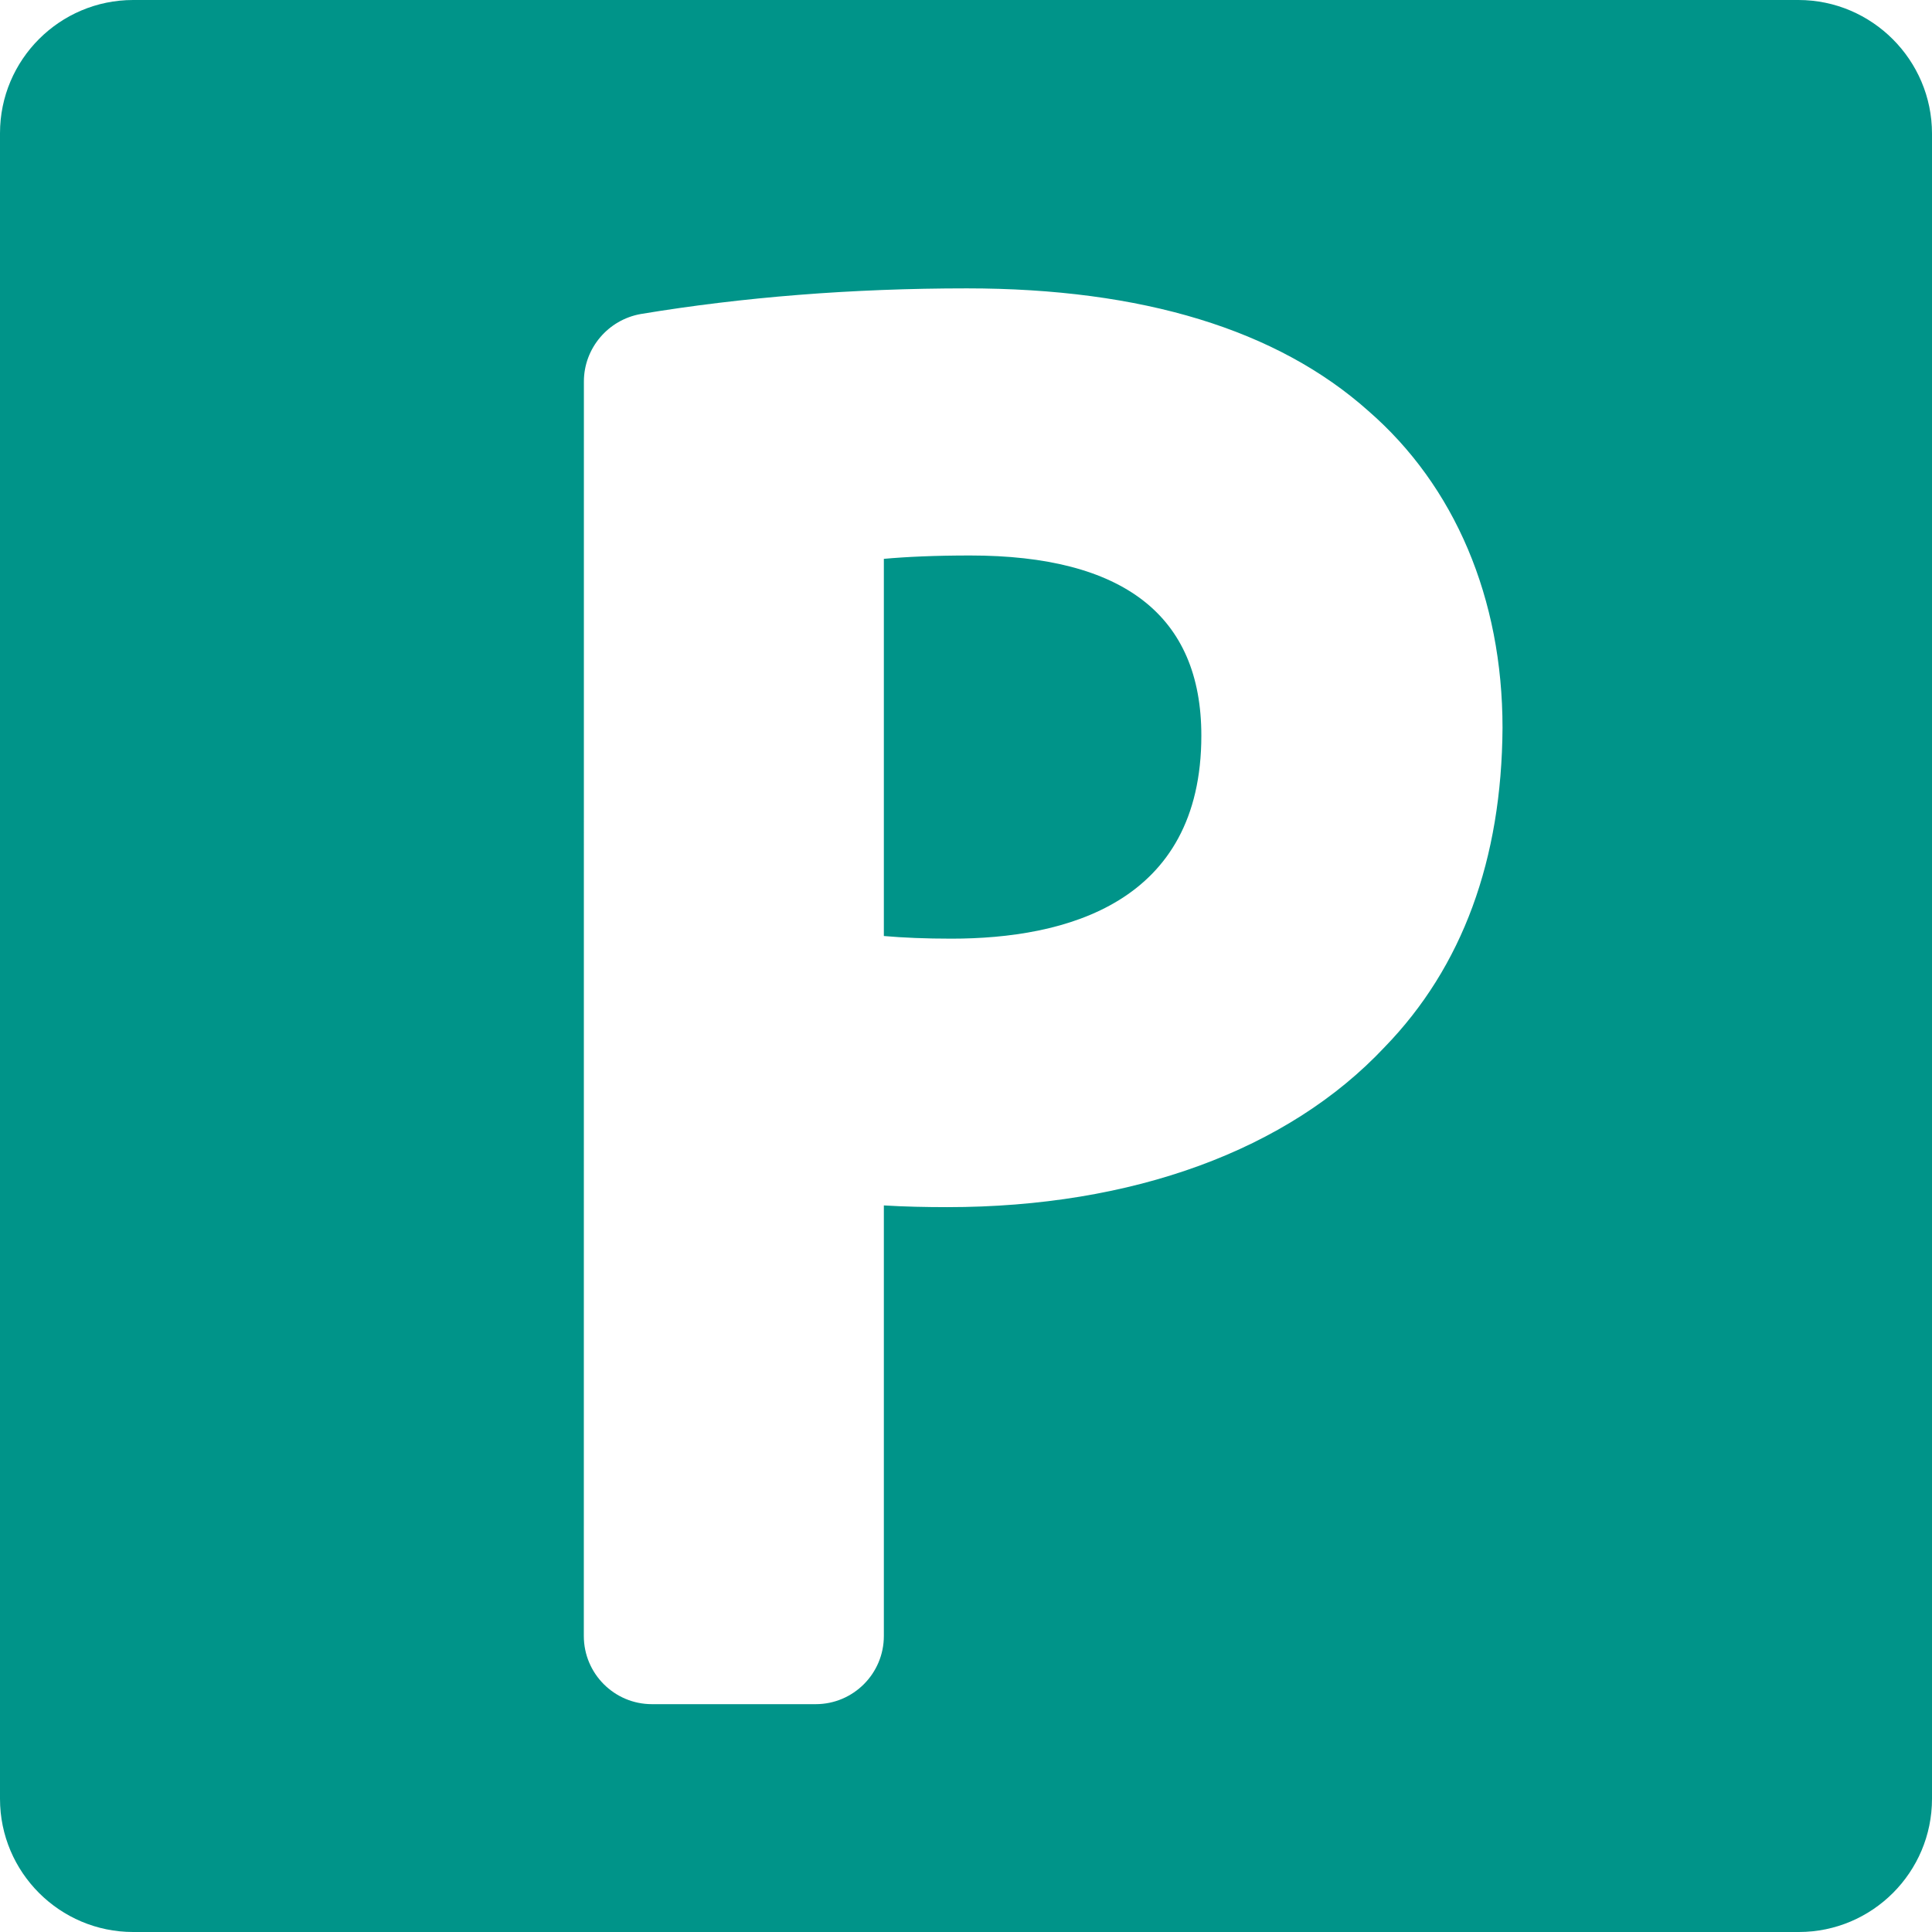 <?xml version="1.0" encoding="UTF-8"?> <svg xmlns="http://www.w3.org/2000/svg" width="27" height="27" viewBox="0 0 27 27" fill="none"><path d="M25.133 0H1.861C0.834 0 0 0.835 0 1.861V25.139C0 26.166 0.835 27 1.861 27H25.139C26.166 27 27 26.165 27 25.139V1.867C27 0.839 26.161 0 25.133 0ZM19.351 14.633C18 16.073 15.828 16.87 13.239 16.87C12.948 16.87 12.647 16.864 12.352 16.846V22.863C12.352 23.389 11.925 23.816 11.4 23.816H9.111C8.585 23.816 8.159 23.389 8.159 22.863L8.16 5.331C8.16 4.868 8.498 4.468 8.957 4.388C10.374 4.153 11.903 4.03 13.512 4.03C15.965 4.03 17.851 4.608 19.122 5.742C20.331 6.791 20.998 8.363 20.998 10.17C20.987 12.011 20.439 13.512 19.351 14.633Z" fill="#009489"></path><path d="M13.557 7.763C13.074 7.763 12.671 7.781 12.352 7.81V13.081C12.623 13.105 12.938 13.118 13.296 13.118C14.889 13.118 16.789 12.625 16.789 10.28C16.789 8.605 15.701 7.763 13.557 7.763Z" fill="#009489"></path></svg> 